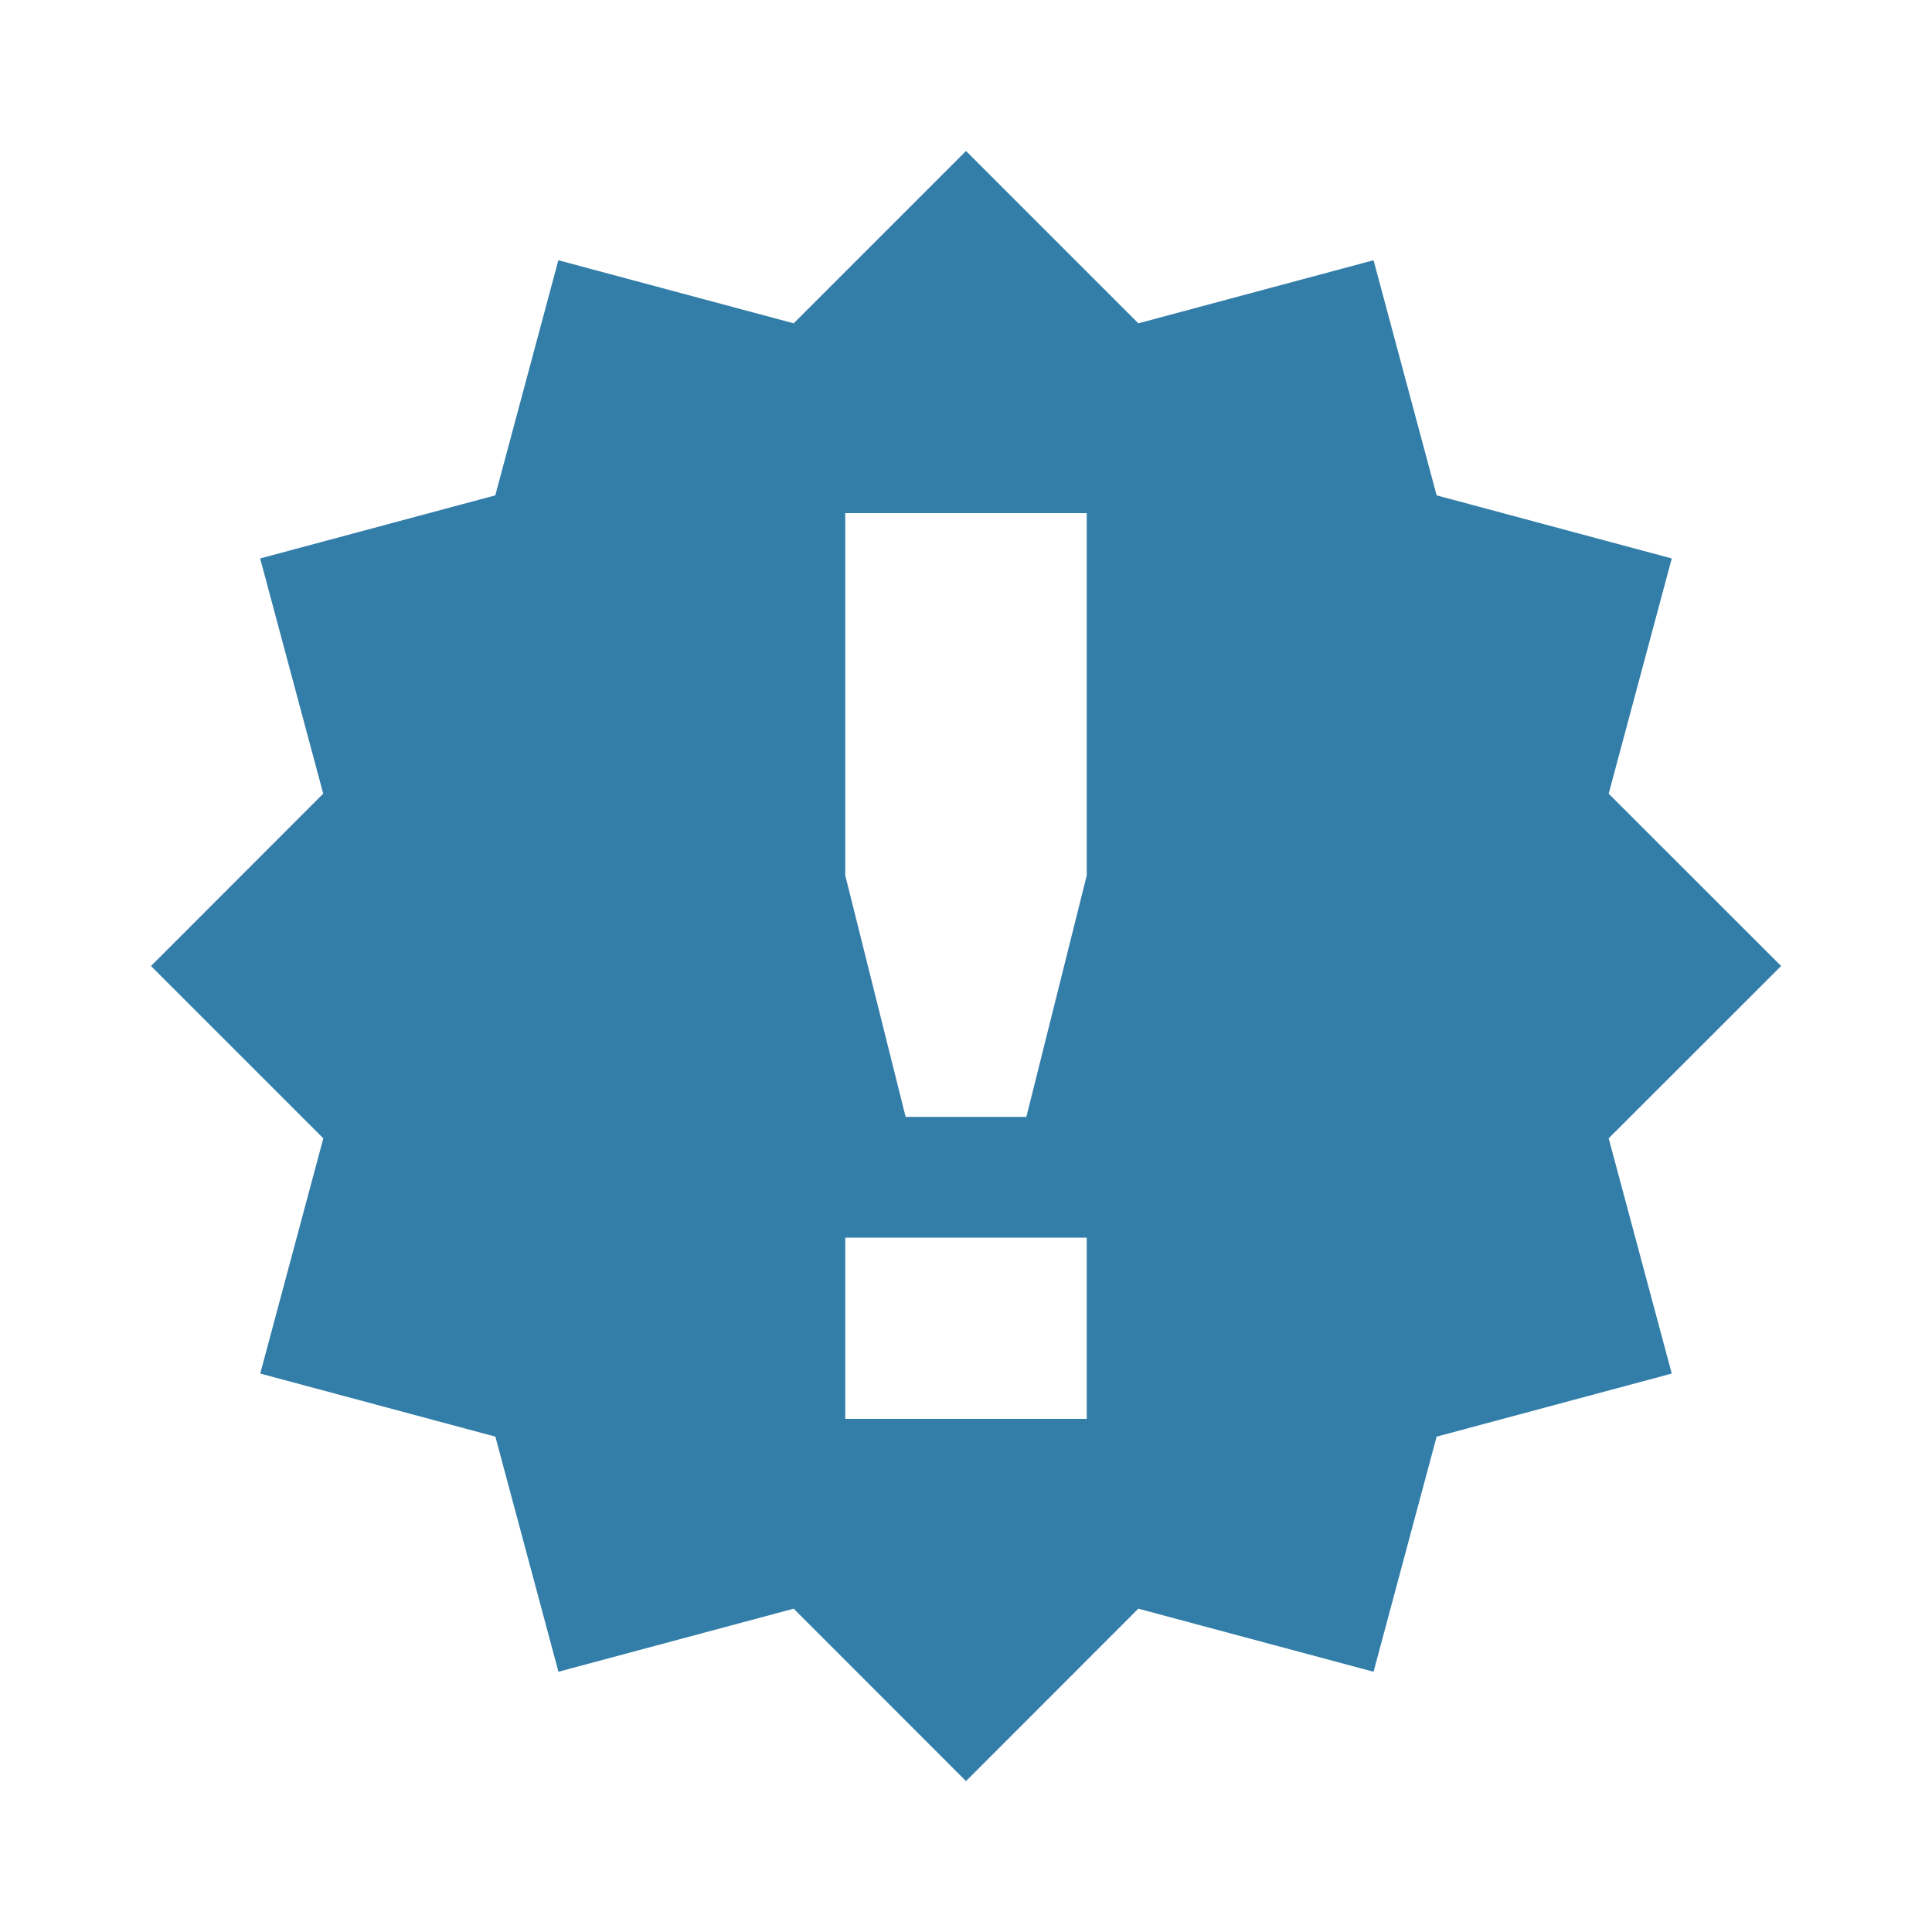 <svg xmlns="http://www.w3.org/2000/svg" viewBox="0 0 20 20" fill="#337ea9"><path d="m18.438 10-1.785-1.784.653-2.435-2.434-.653-.653-2.434-2.435.653L10 1.563 8.216 3.347 5.78 2.694l-.653 2.434-2.434.653.653 2.435L1.563 10l1.784 1.784-.653 2.435 2.434.653.653 2.434 2.435-.653L10 18.438l1.784-1.785 2.435.653.653-2.434 2.434-.653-.653-2.435zm-7.188 4.688h-2.5v-1.876h2.5zm0-5.626-.625 2.5h-1.25l-.625-2.5v-3.75h2.5z" fill="#337ea9"></path></svg>